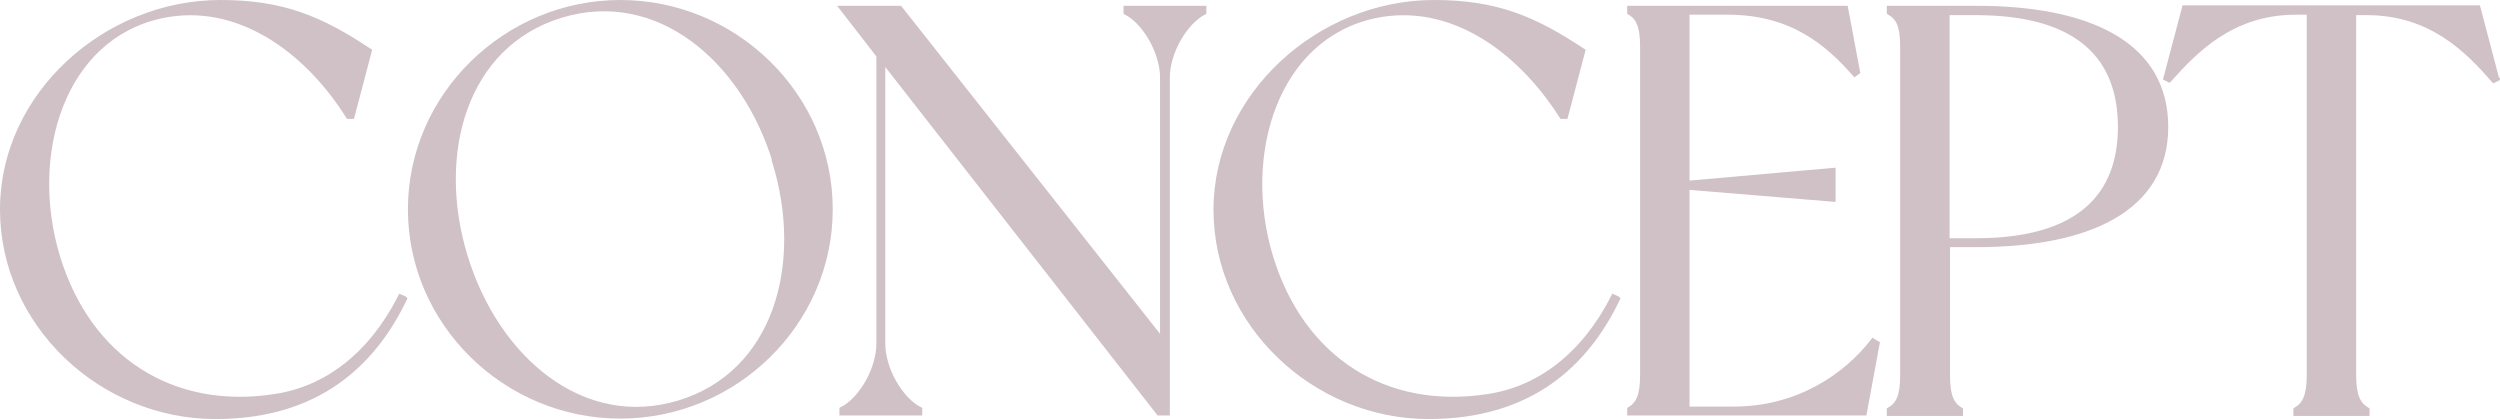 <?xml version="1.0" encoding="UTF-8"?><svg xmlns="http://www.w3.org/2000/svg" viewBox="0 0 56.14 9.41"><defs><style>.cls-1{mix-blend-mode:multiply;}.cls-2{fill:#cfc1c5;stroke:#cfc1c5;stroke-miterlimit:10;stroke-width:.1px;}.cls-3{isolation:isolate;}</style></defs><g class="cls-3"><g id="_レイヤー_2"><g id="_デザイン"><g class="cls-1"><path class="cls-2" d="m9.09,6.71c-.7,1.46-1.95,2.65-4.25,2.65C2.27,9.36.05,7.28.05,4.7S2.38.05,4.95.05c1.4,0,2.25.36,3.35,1.09l-.39,1.48h-.09C6.88,1.12,5.33,0,3.63.36,1.4.84.6,3.47,1.3,5.77c.7,2.29,2.57,3.48,4.86,3.13,1.17-.17,2.17-.94,2.83-2.24l.09.04Z"/><path class="cls-2" d="m18.65,4.7c0,2.56-2.14,4.65-4.72,4.65s-4.72-2.09-4.72-4.65S11.36.05,13.93.05s4.72,2.08,4.72,4.65Zm-1.25-1.07c-.7-2.29-2.63-3.94-4.8-3.28s-2.85,3.11-2.15,5.4c.7,2.3,2.63,3.95,4.8,3.29s2.85-3.11,2.14-5.41Z"/><path class="cls-2" d="m27.04.18v.1c-.43.22-.82.9-.82,1.46v7.54h-.2l-6.19-7.92v6.36c0,.56.39,1.25.83,1.47v.09h-1.76v-.09c.44-.22.83-.91.83-1.47V1.25l-.83-1.07h1.31l5.89,7.46V1.74c0-.56-.39-1.24-.82-1.46v-.1h1.74Z"/><path class="cls-2" d="m36.33,6.71c-.7,1.46-1.95,2.65-4.25,2.65-2.56,0-4.78-2.08-4.78-4.65S29.63.05,32.2.05c1.4,0,2.25.36,3.35,1.09l-.39,1.48h-.09C34.12,1.12,32.58,0,30.87.36c-2.22.48-3.03,3.11-2.33,5.41.7,2.29,2.57,3.48,4.86,3.13,1.17-.17,2.17-.94,2.83-2.24l.09.04Z"/><path class="cls-2" d="m42.16,7.71l-.29,1.57h-5.28v-.09c.2-.12.29-.31.29-.77V1.05c0-.46-.09-.65-.29-.77v-.1h4.86l.27,1.44-.07.05c-.6-.68-1.4-1.39-2.85-1.39h-.91v3.83l3.28-.29v.66l-3.28-.27v4.97h1.05c1.43,0,2.51-.74,3.12-1.53l.08.05Z"/><path class="cls-2" d="m48.64,2.85c0,1.83-1.7,2.65-4.26,2.65h-.64v2.93c0,.46.09.65.29.77v.09h-1.61v-.09c.21-.12.3-.31.3-.77V1.05c0-.47-.09-.65-.3-.77v-.1h1.96c2.56,0,4.26.82,4.26,2.67Zm-1.03,0c0-1.53-.9-2.56-3.24-2.56h-.64v5.11h.64c2.34,0,3.24-1.03,3.24-2.55Z"/><path class="cls-2" d="m56.08,1.77l-.08.04c-.58-.66-1.4-1.52-2.85-1.52h-.29v8.14c0,.46.1.65.3.77v.09h-1.61v-.09c.2-.12.3-.31.3-.77V.28h-.29c-1.44,0-2.26.86-2.85,1.52l-.08-.04.42-1.59h6.6l.42,1.59Z"/></g></g></g></g></svg>